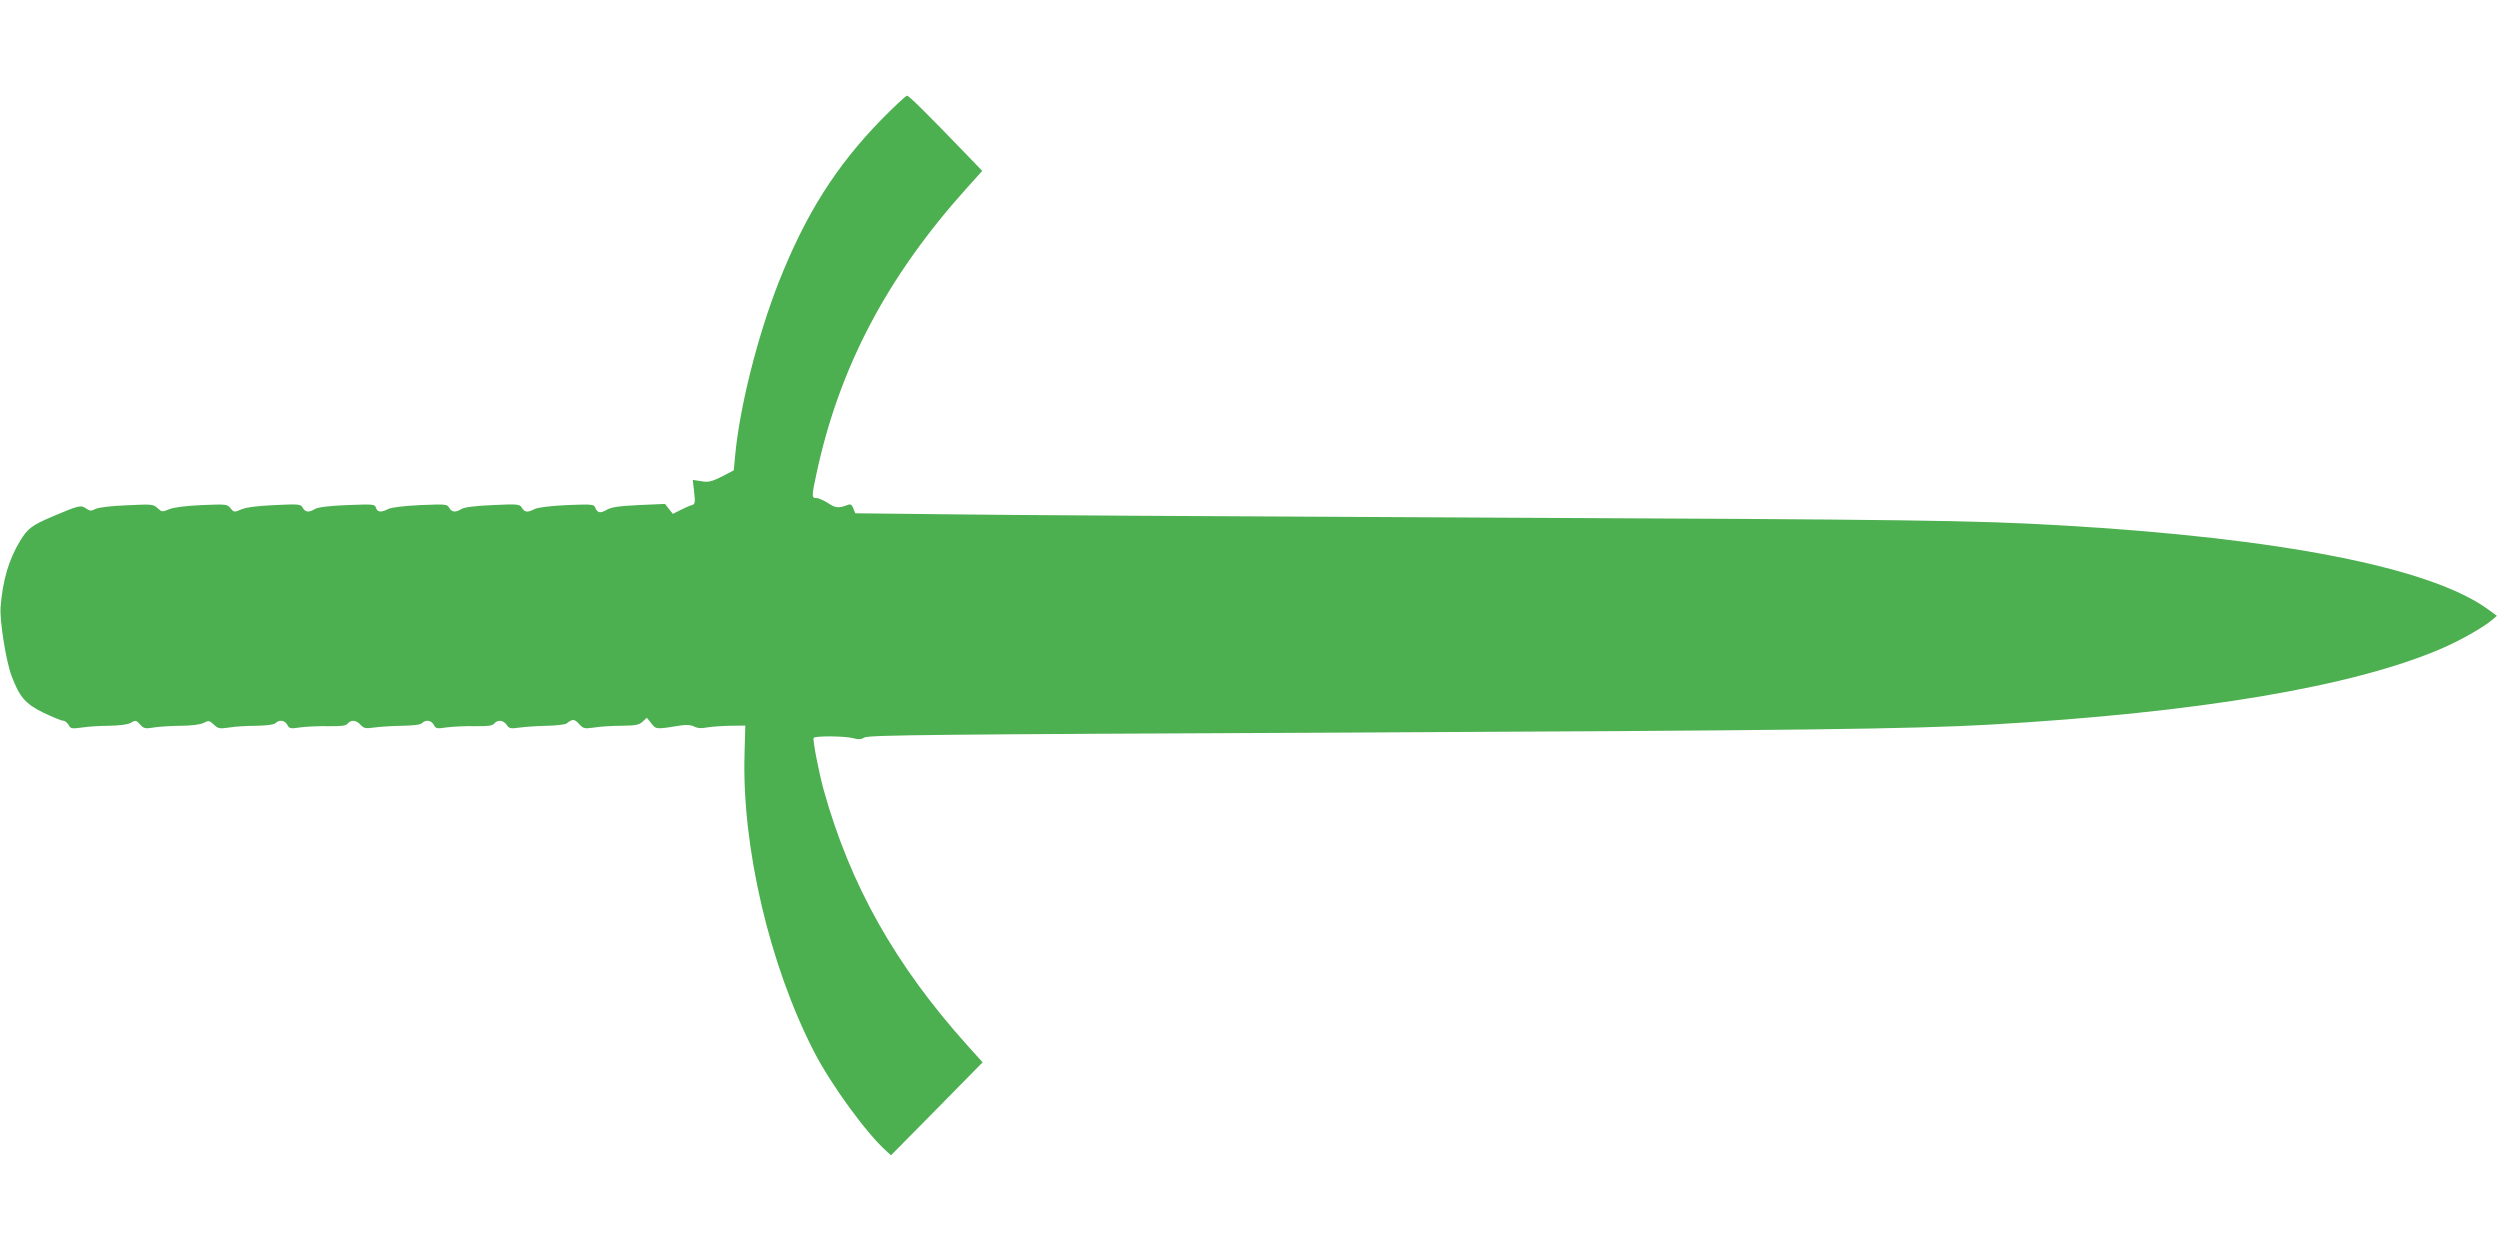 <?xml version="1.0" standalone="no"?>
<!DOCTYPE svg PUBLIC "-//W3C//DTD SVG 20010904//EN"
 "http://www.w3.org/TR/2001/REC-SVG-20010904/DTD/svg10.dtd">
<svg version="1.0" xmlns="http://www.w3.org/2000/svg"
 width="1280pt" height="640pt" viewBox="0 0 1280 640"
 preserveAspectRatio="xMidYMid meet">
<g transform="translate(0,640) scale(0.1,-0.1)"
fill="#4caf50" stroke="none">
<path d="M4513 5788 c-233 -239 -388 -484 -526 -833 -109 -278 -200 -640 -223
-887 l-7 -76 -61 -32 c-53 -26 -68 -30 -105 -24 l-44 7 7 -62 c6 -54 5 -62
-11 -67 -10 -2 -36 -14 -58 -25 l-40 -20 -20 25 -20 26 -135 -6 c-105 -5 -142
-11 -165 -25 -32 -19 -47 -15 -58 13 -6 16 -19 17 -144 12 -84 -4 -149 -12
-165 -20 -37 -19 -51 -18 -66 6 -11 19 -20 20 -150 14 -90 -4 -145 -11 -159
-20 -31 -19 -50 -17 -63 6 -10 19 -18 19 -148 14 -84 -4 -148 -12 -164 -20
-37 -19 -56 -17 -63 6 -6 19 -13 19 -148 14 -94 -4 -149 -11 -164 -20 -31 -19
-50 -17 -63 6 -10 19 -18 20 -143 14 -88 -4 -145 -11 -171 -22 -37 -16 -39
-15 -56 6 -17 21 -23 21 -146 16 -84 -4 -142 -11 -167 -21 -36 -15 -38 -15
-60 5 -22 21 -29 21 -157 15 -79 -3 -146 -11 -161 -19 -22 -11 -29 -11 -49 3
-26 18 -36 16 -170 -41 -108 -46 -128 -61 -168 -127 -57 -94 -89 -203 -99
-339 -5 -69 28 -276 56 -350 41 -109 70 -143 163 -189 47 -22 92 -41 101 -41
9 0 21 -10 28 -21 10 -20 16 -21 68 -14 31 5 94 9 141 9 48 1 94 6 107 14 28
16 29 16 52 -9 18 -20 26 -21 73 -13 29 4 91 8 138 8 53 1 95 6 113 15 25 13
29 12 52 -9 22 -21 30 -22 77 -15 29 5 92 9 140 9 55 1 91 6 99 14 20 19 47
14 60 -9 10 -20 16 -21 68 -13 31 4 95 7 142 6 66 -1 90 2 99 13 17 21 44 19
66 -6 17 -18 25 -20 69 -14 27 4 91 8 142 9 59 1 96 5 104 14 20 19 47 14 60
-9 10 -20 16 -21 68 -13 31 4 95 7 142 6 66 -1 90 2 99 13 18 21 46 19 64 -6
13 -19 20 -21 68 -14 29 4 92 8 139 9 47 1 92 6 100 12 31 24 39 24 63 -2 23
-25 28 -26 78 -19 29 5 92 9 139 9 72 1 91 4 109 21 l22 20 23 -29 c25 -31 22
-31 153 -10 28 4 51 2 67 -6 16 -9 36 -10 62 -5 21 4 74 8 118 9 l81 1 -4
-147 c-14 -474 128 -1079 355 -1521 88 -171 270 -421 373 -512 l22 -20 235
238 234 238 -74 82 c-372 413 -605 826 -741 1317 -24 88 -56 253 -50 262 7 11
162 10 204 -2 26 -7 39 -6 56 4 18 13 383 16 2445 25 2302 11 2918 18 3319 41
1067 61 1861 195 2312 390 95 41 211 107 255 144 l27 23 -45 33 c-294 214
-1061 365 -2184 430 -447 26 -766 30 -2960 40 -1270 6 -2514 13 -2763 17
l-453 5 -10 25 c-6 17 -14 23 -25 19 -49 -19 -66 -18 -104 8 -22 14 -49 26
-60 26 -25 0 -25 7 1 128 116 540 360 1004 767 1457 l81 90 -77 80 c-209 217
-298 305 -308 305 -6 0 -65 -55 -131 -122z"/>
</g>
</svg>
